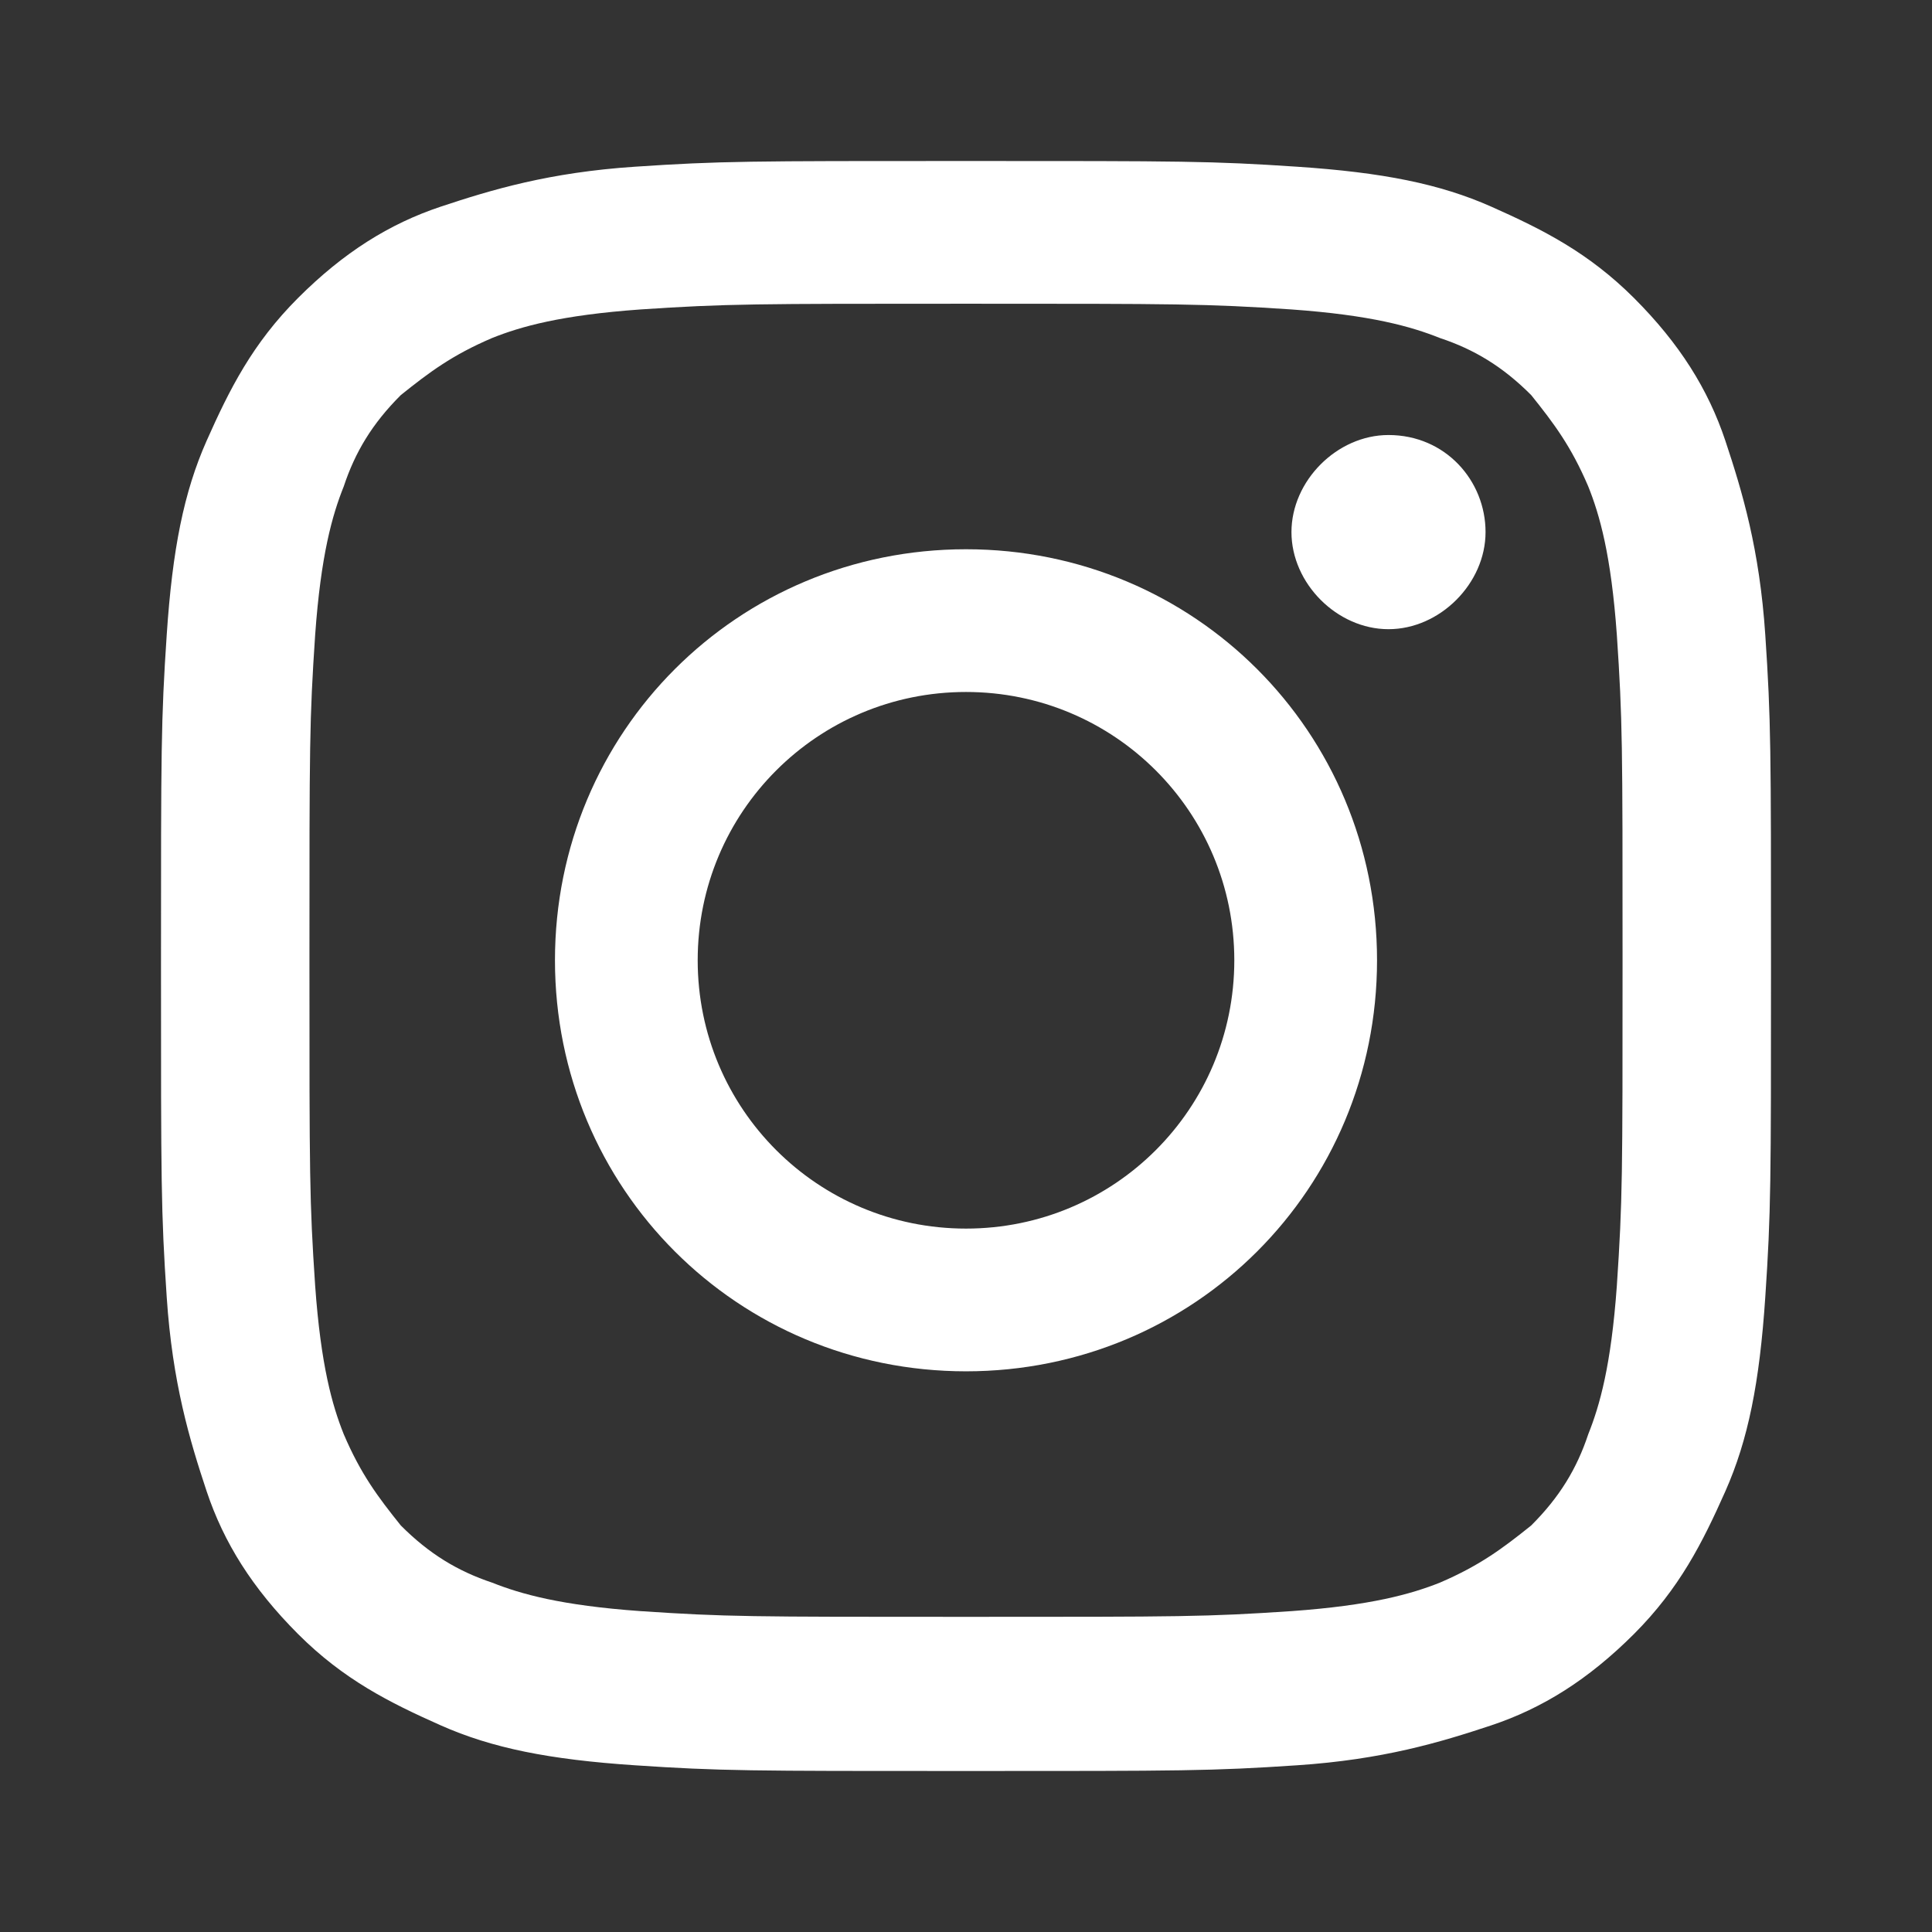 <svg width="24" height="24" viewBox="0 0 24 24" fill="none" xmlns="http://www.w3.org/2000/svg">
<rect x="0" y="0" width="24" height="24" fill="#333333" stroke="none"/>
<g id="Frame 1">
<g id="Group 22">
<path id="icon-instagram" fill-rule="evenodd" clip-rule="evenodd" d="M18.454 6.61C18.454 7.248 17.887 7.816 17.248 7.816C16.61 7.816 16.043 7.248 16.043 6.61C16.043 5.972 16.61 5.404 17.248 5.404C17.957 5.404 18.454 5.972 18.454 6.61ZM12 15.262C13.844 15.262 15.333 13.773 15.333 11.929C15.333 10.085 13.844 8.596 12 8.596C10.156 8.596 8.667 10.085 8.667 11.929C8.667 13.773 10.156 15.262 12 15.262ZM12 6.823C14.837 6.823 17.106 9.092 17.106 11.929C17.106 14.766 14.837 17.035 12 17.035C9.163 17.035 6.894 14.766 6.894 11.929C6.894 9.092 9.163 6.823 12 6.823ZM12 3.773C9.376 3.773 9.021 3.773 7.957 3.844C6.965 3.915 6.468 4.057 6.113 4.199C5.617 4.411 5.333 4.624 4.979 4.908C4.624 5.262 4.411 5.617 4.27 6.043C4.128 6.397 3.986 6.894 3.915 7.887C3.844 8.95 3.844 9.234 3.844 11.929C3.844 14.624 3.844 14.908 3.915 15.972C3.986 16.965 4.128 17.461 4.27 17.816C4.482 18.312 4.695 18.596 4.979 18.95C5.333 19.305 5.688 19.518 6.113 19.66C6.468 19.801 6.965 19.943 7.957 20.014C9.021 20.085 9.305 20.085 12 20.085C14.695 20.085 14.979 20.085 16.043 20.014C17.035 19.943 17.532 19.801 17.887 19.66C18.383 19.447 18.667 19.234 19.021 18.95C19.376 18.596 19.589 18.241 19.73 17.816C19.872 17.461 20.014 16.965 20.085 15.972C20.156 14.908 20.156 14.624 20.156 11.929C20.156 9.234 20.156 8.95 20.085 7.887C20.014 6.894 19.872 6.397 19.73 6.043C19.518 5.546 19.305 5.262 19.021 4.908C18.667 4.553 18.312 4.34 17.887 4.199C17.532 4.057 17.035 3.915 16.043 3.844C14.979 3.773 14.624 3.773 12 3.773ZM12 2C14.695 2 15.05 2 16.113 2.071C17.177 2.142 17.887 2.284 18.525 2.567C19.163 2.851 19.73 3.135 20.298 3.702C20.865 4.269 21.22 4.837 21.433 5.475C21.645 6.113 21.858 6.823 21.929 7.887C22 8.95 22 9.305 22 12C22 14.695 22 15.05 21.929 16.113C21.858 17.177 21.716 17.887 21.433 18.525C21.149 19.163 20.865 19.73 20.298 20.298C19.73 20.865 19.163 21.22 18.525 21.433C17.887 21.645 17.177 21.858 16.113 21.929C15.05 22 14.695 22 12 22C9.305 22 8.95 22 7.887 21.929C6.823 21.858 6.113 21.716 5.475 21.433C4.837 21.149 4.269 20.865 3.702 20.298C3.135 19.73 2.78 19.163 2.567 18.525C2.355 17.887 2.142 17.177 2.071 16.113C2 15.05 2 14.695 2 12C2 9.305 2 8.95 2.071 7.887C2.142 6.823 2.284 6.113 2.567 5.475C2.851 4.837 3.135 4.269 3.702 3.702C4.269 3.135 4.837 2.78 5.475 2.567C6.113 2.355 6.823 2.142 7.887 2.071C8.95 2 9.305 2 12 2Z" fill="white"/>
</g>
</g>
</svg>
